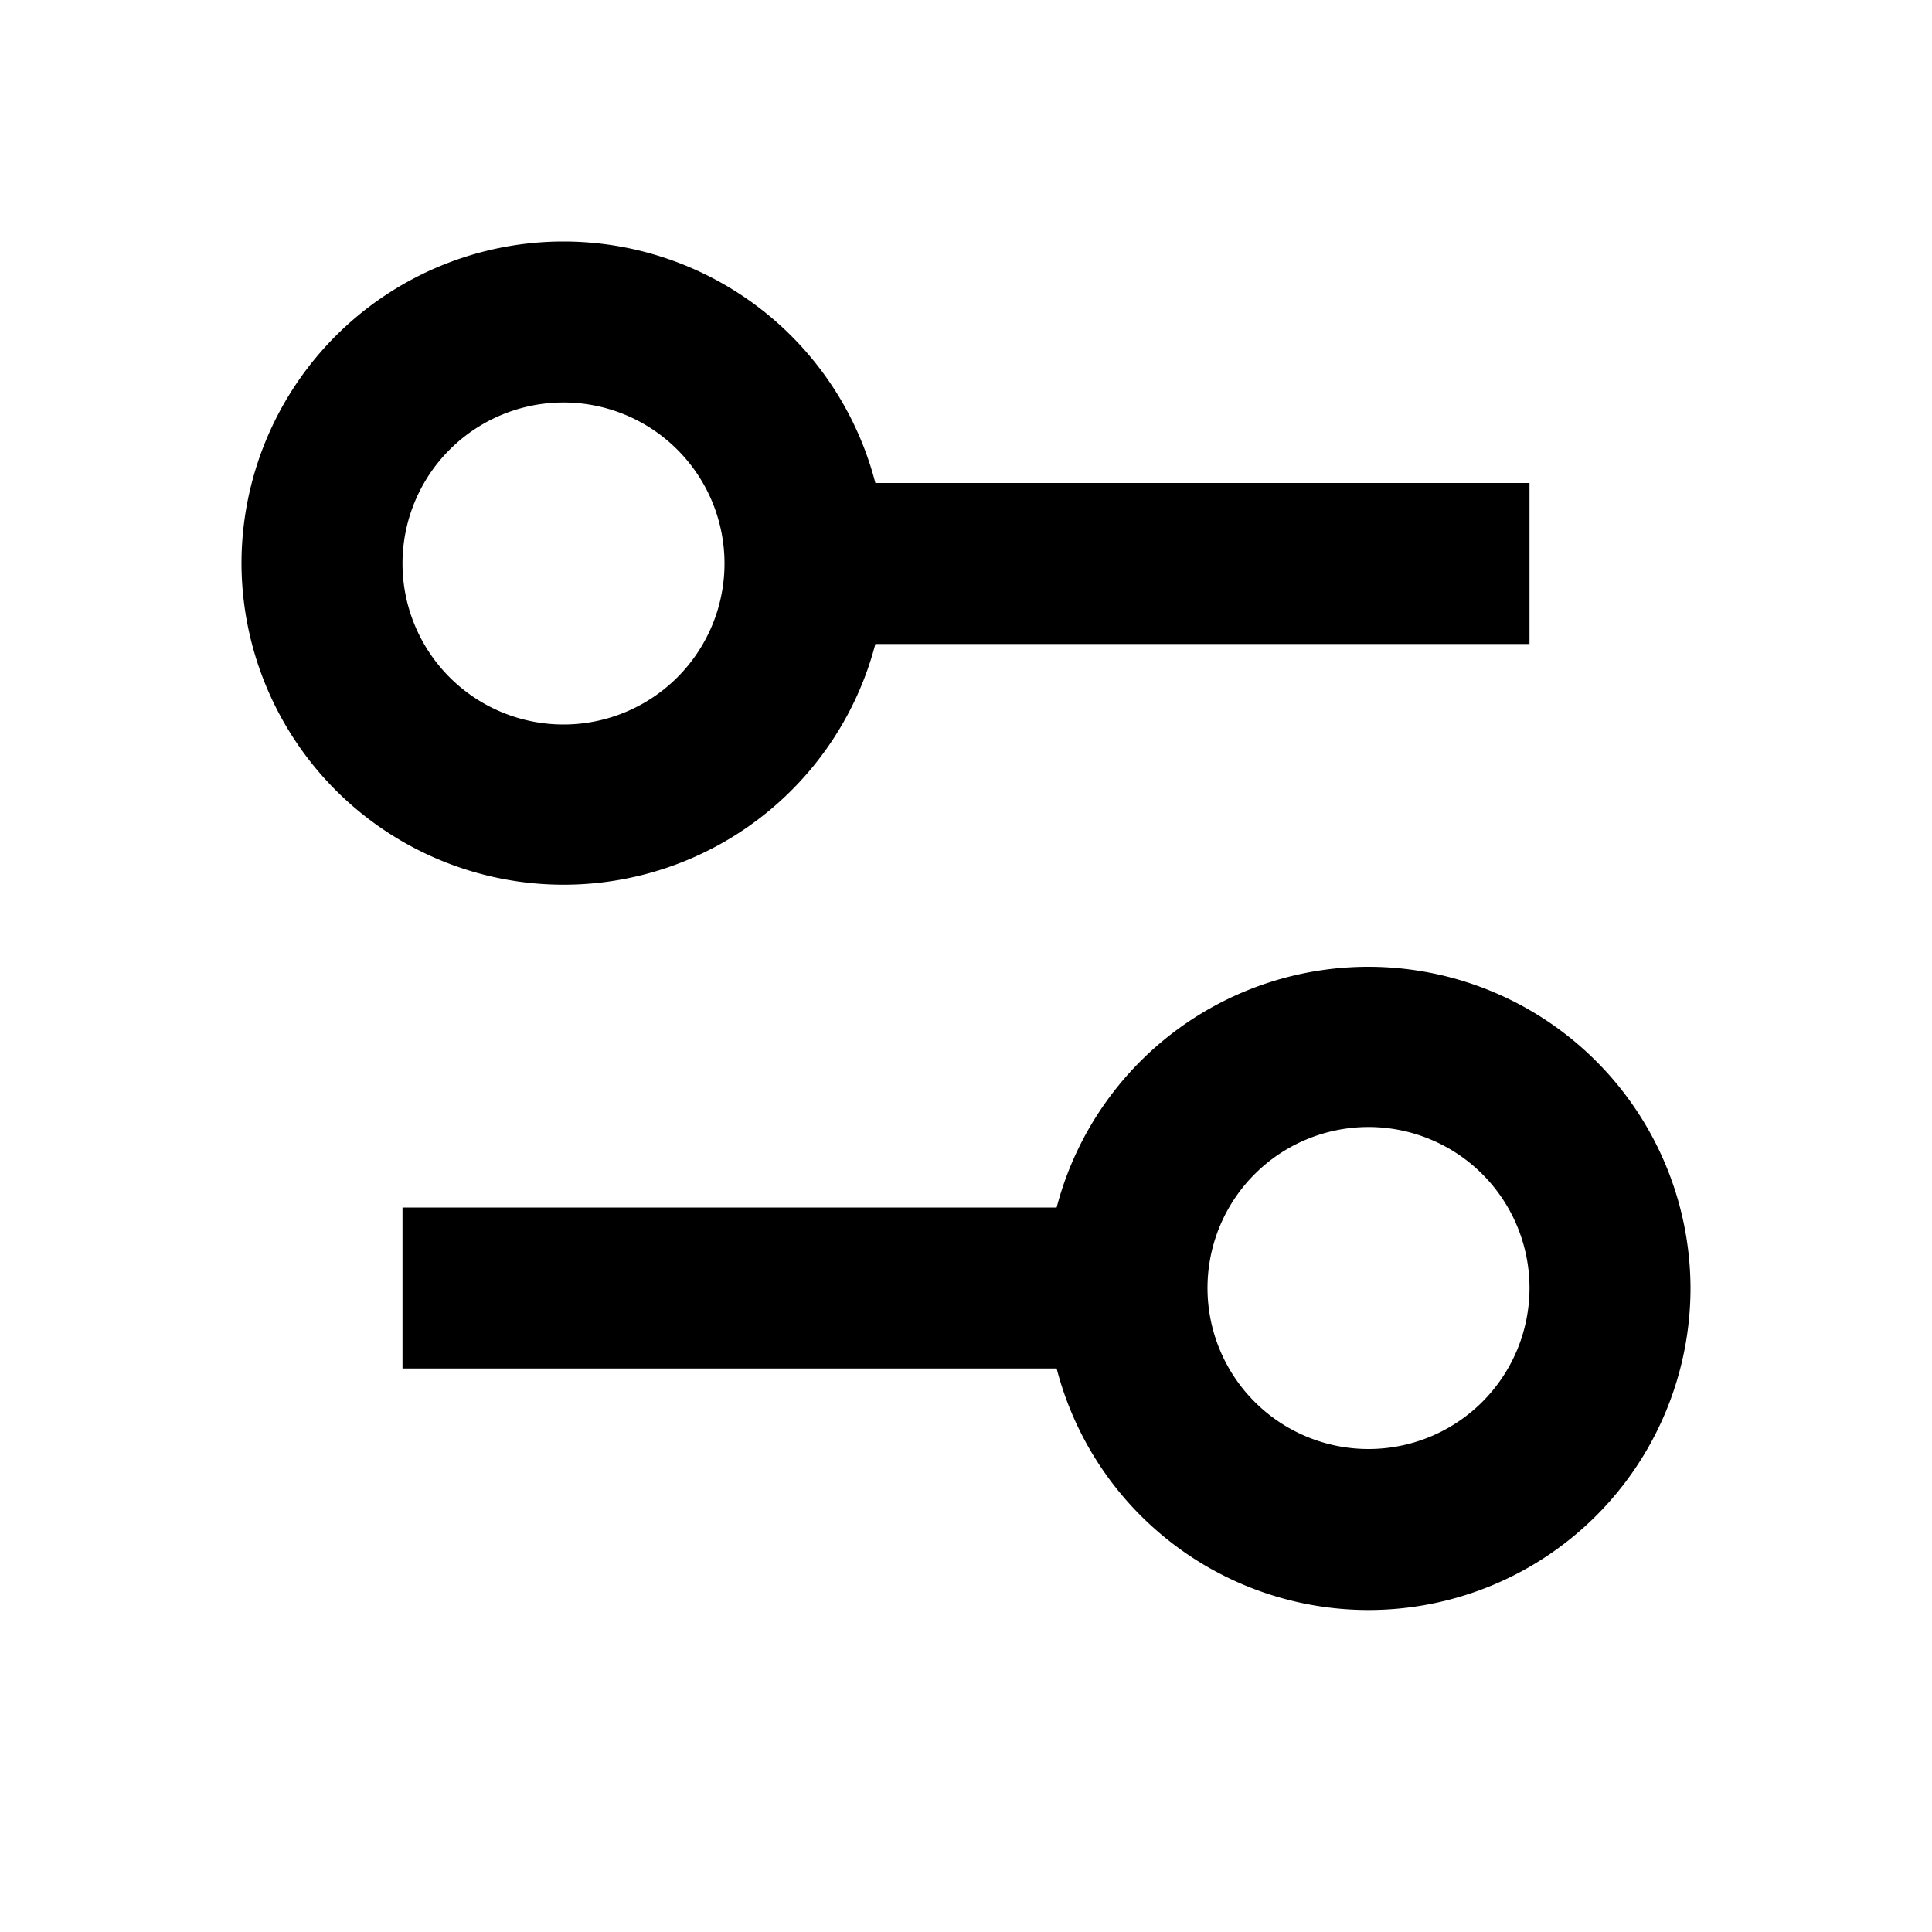 <svg xmlns="http://www.w3.org/2000/svg" aria-hidden="true" role="img" width="1em" height="1em" preserveAspectRatio="xMidYMid meet" viewBox="0 0 24 24">
    <path fill="currentColor" fill-rule="evenodd" d="M7 3a4.002 4.002 0 0 1 3.874 3H19v2h-8.126A4.002 4.002 0 0 1 3 7a4 4 0 0 1 4-4Zm0 6a2 2 0 1 0 0-4a2 2 0 0 0 0 4Zm10 11a4.002 4.002 0 0 1-3.874-3H5v-2h8.126A4.002 4.002 0 0 1 21 16a4 4 0 0 1-4 4Zm0-2a2 2 0 1 0 0-4a2 2 0 0 0 0 4Z" clip-rule="evenodd"/>
</svg>